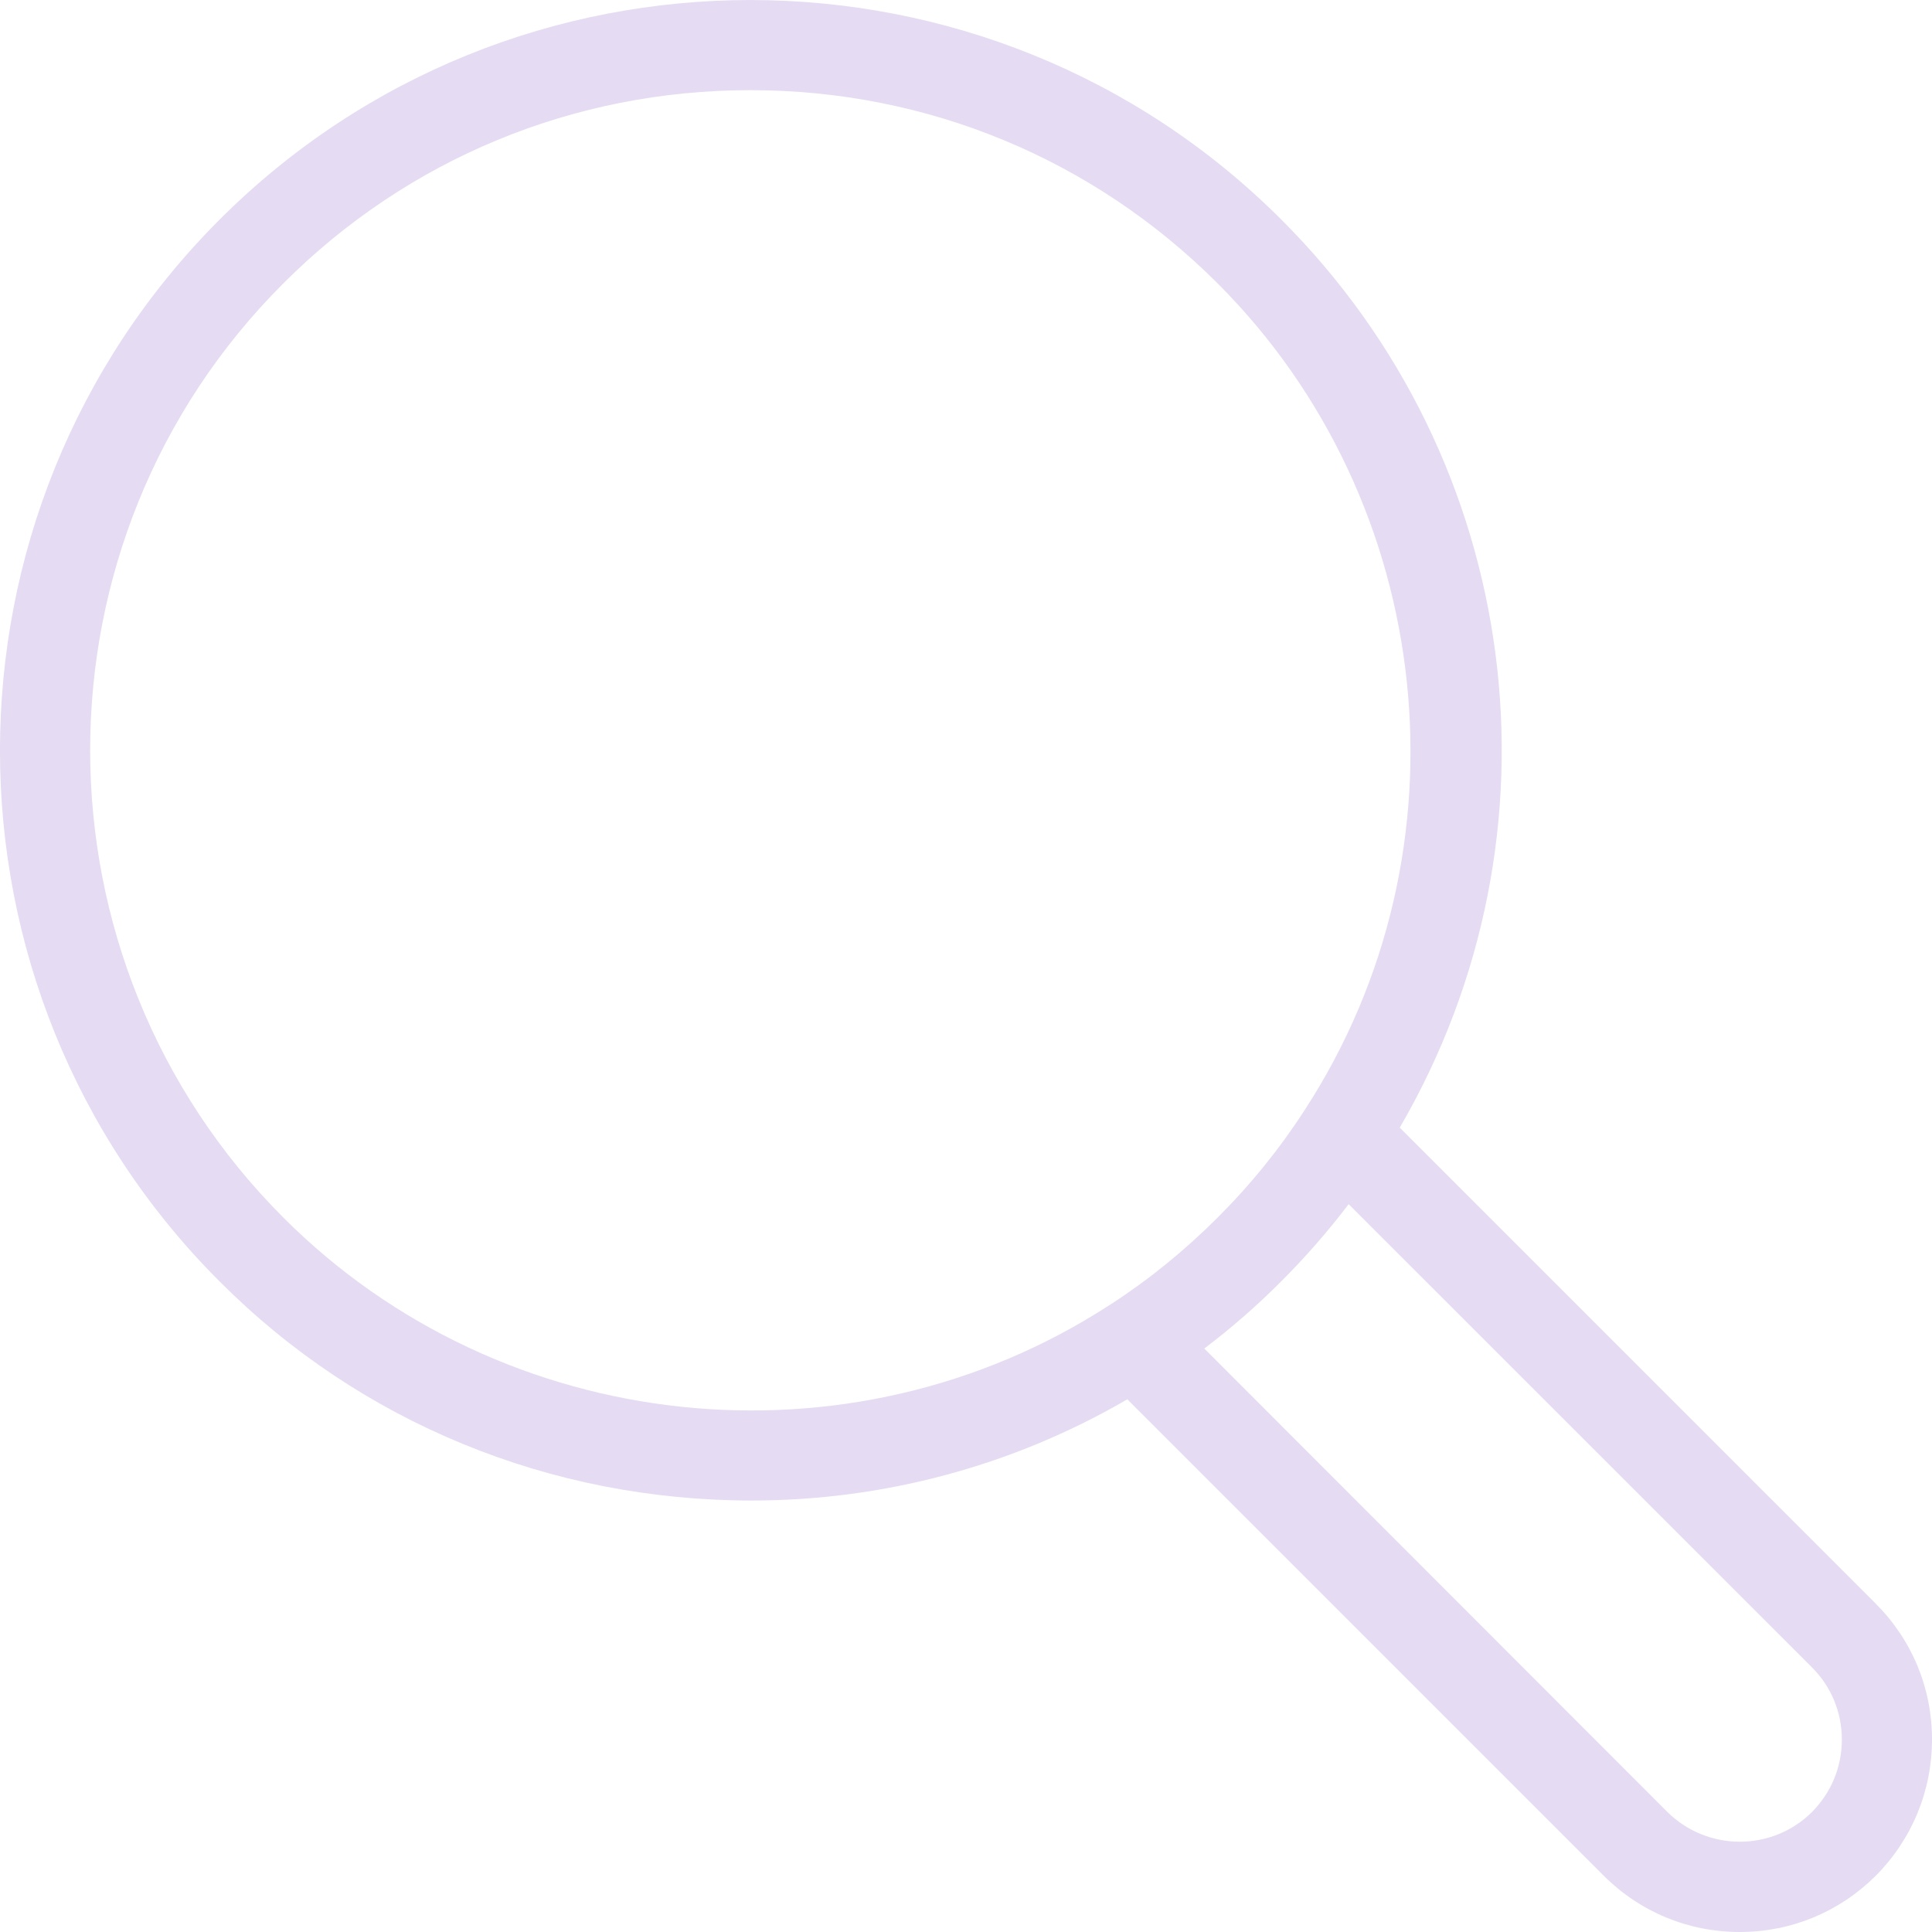<svg width="18" height="18" viewBox="0 0 18 18" fill="none" xmlns="http://www.w3.org/2000/svg">
<path d="M17.475 14.94L13.041 10.506C14.638 7.764 14.19 4.295 11.939 2.047C9.21 -0.682 4.772 -0.682 2.045 2.047C-0.682 4.774 -0.682 9.212 2.045 11.938C2.703 12.598 3.472 13.108 4.313 13.453C5.153 13.799 6.065 13.98 7.004 13.98C8.235 13.98 9.442 13.655 10.503 13.037L14.941 17.475C15.279 17.813 15.729 18 16.209 18C16.689 18 17.137 17.813 17.475 17.477C17.813 17.137 18 16.686 18 16.206C18 15.726 17.813 15.278 17.475 14.94V14.94ZM11.937 11.938C12.161 11.714 12.372 11.473 12.565 11.219L16.881 15.534C17.061 15.713 17.16 15.952 17.16 16.208C17.16 16.464 17.061 16.701 16.881 16.883C16.509 17.252 15.906 17.25 15.534 16.881L11.22 12.564C11.474 12.372 11.715 12.161 11.937 11.938V11.938ZM10.35 12.151L10.331 12.163C7.914 13.728 4.681 13.386 2.641 11.345C0.241 8.944 0.239 5.039 2.639 2.641C3.799 1.479 5.346 0.84 6.991 0.84C8.637 0.84 10.183 1.479 11.345 2.641C13.388 4.684 13.73 7.923 12.156 10.341C11.926 10.698 11.653 11.036 11.343 11.345C11.039 11.649 10.704 11.922 10.35 12.151V12.151Z" fill="#E5DBF2"/>
</svg>
